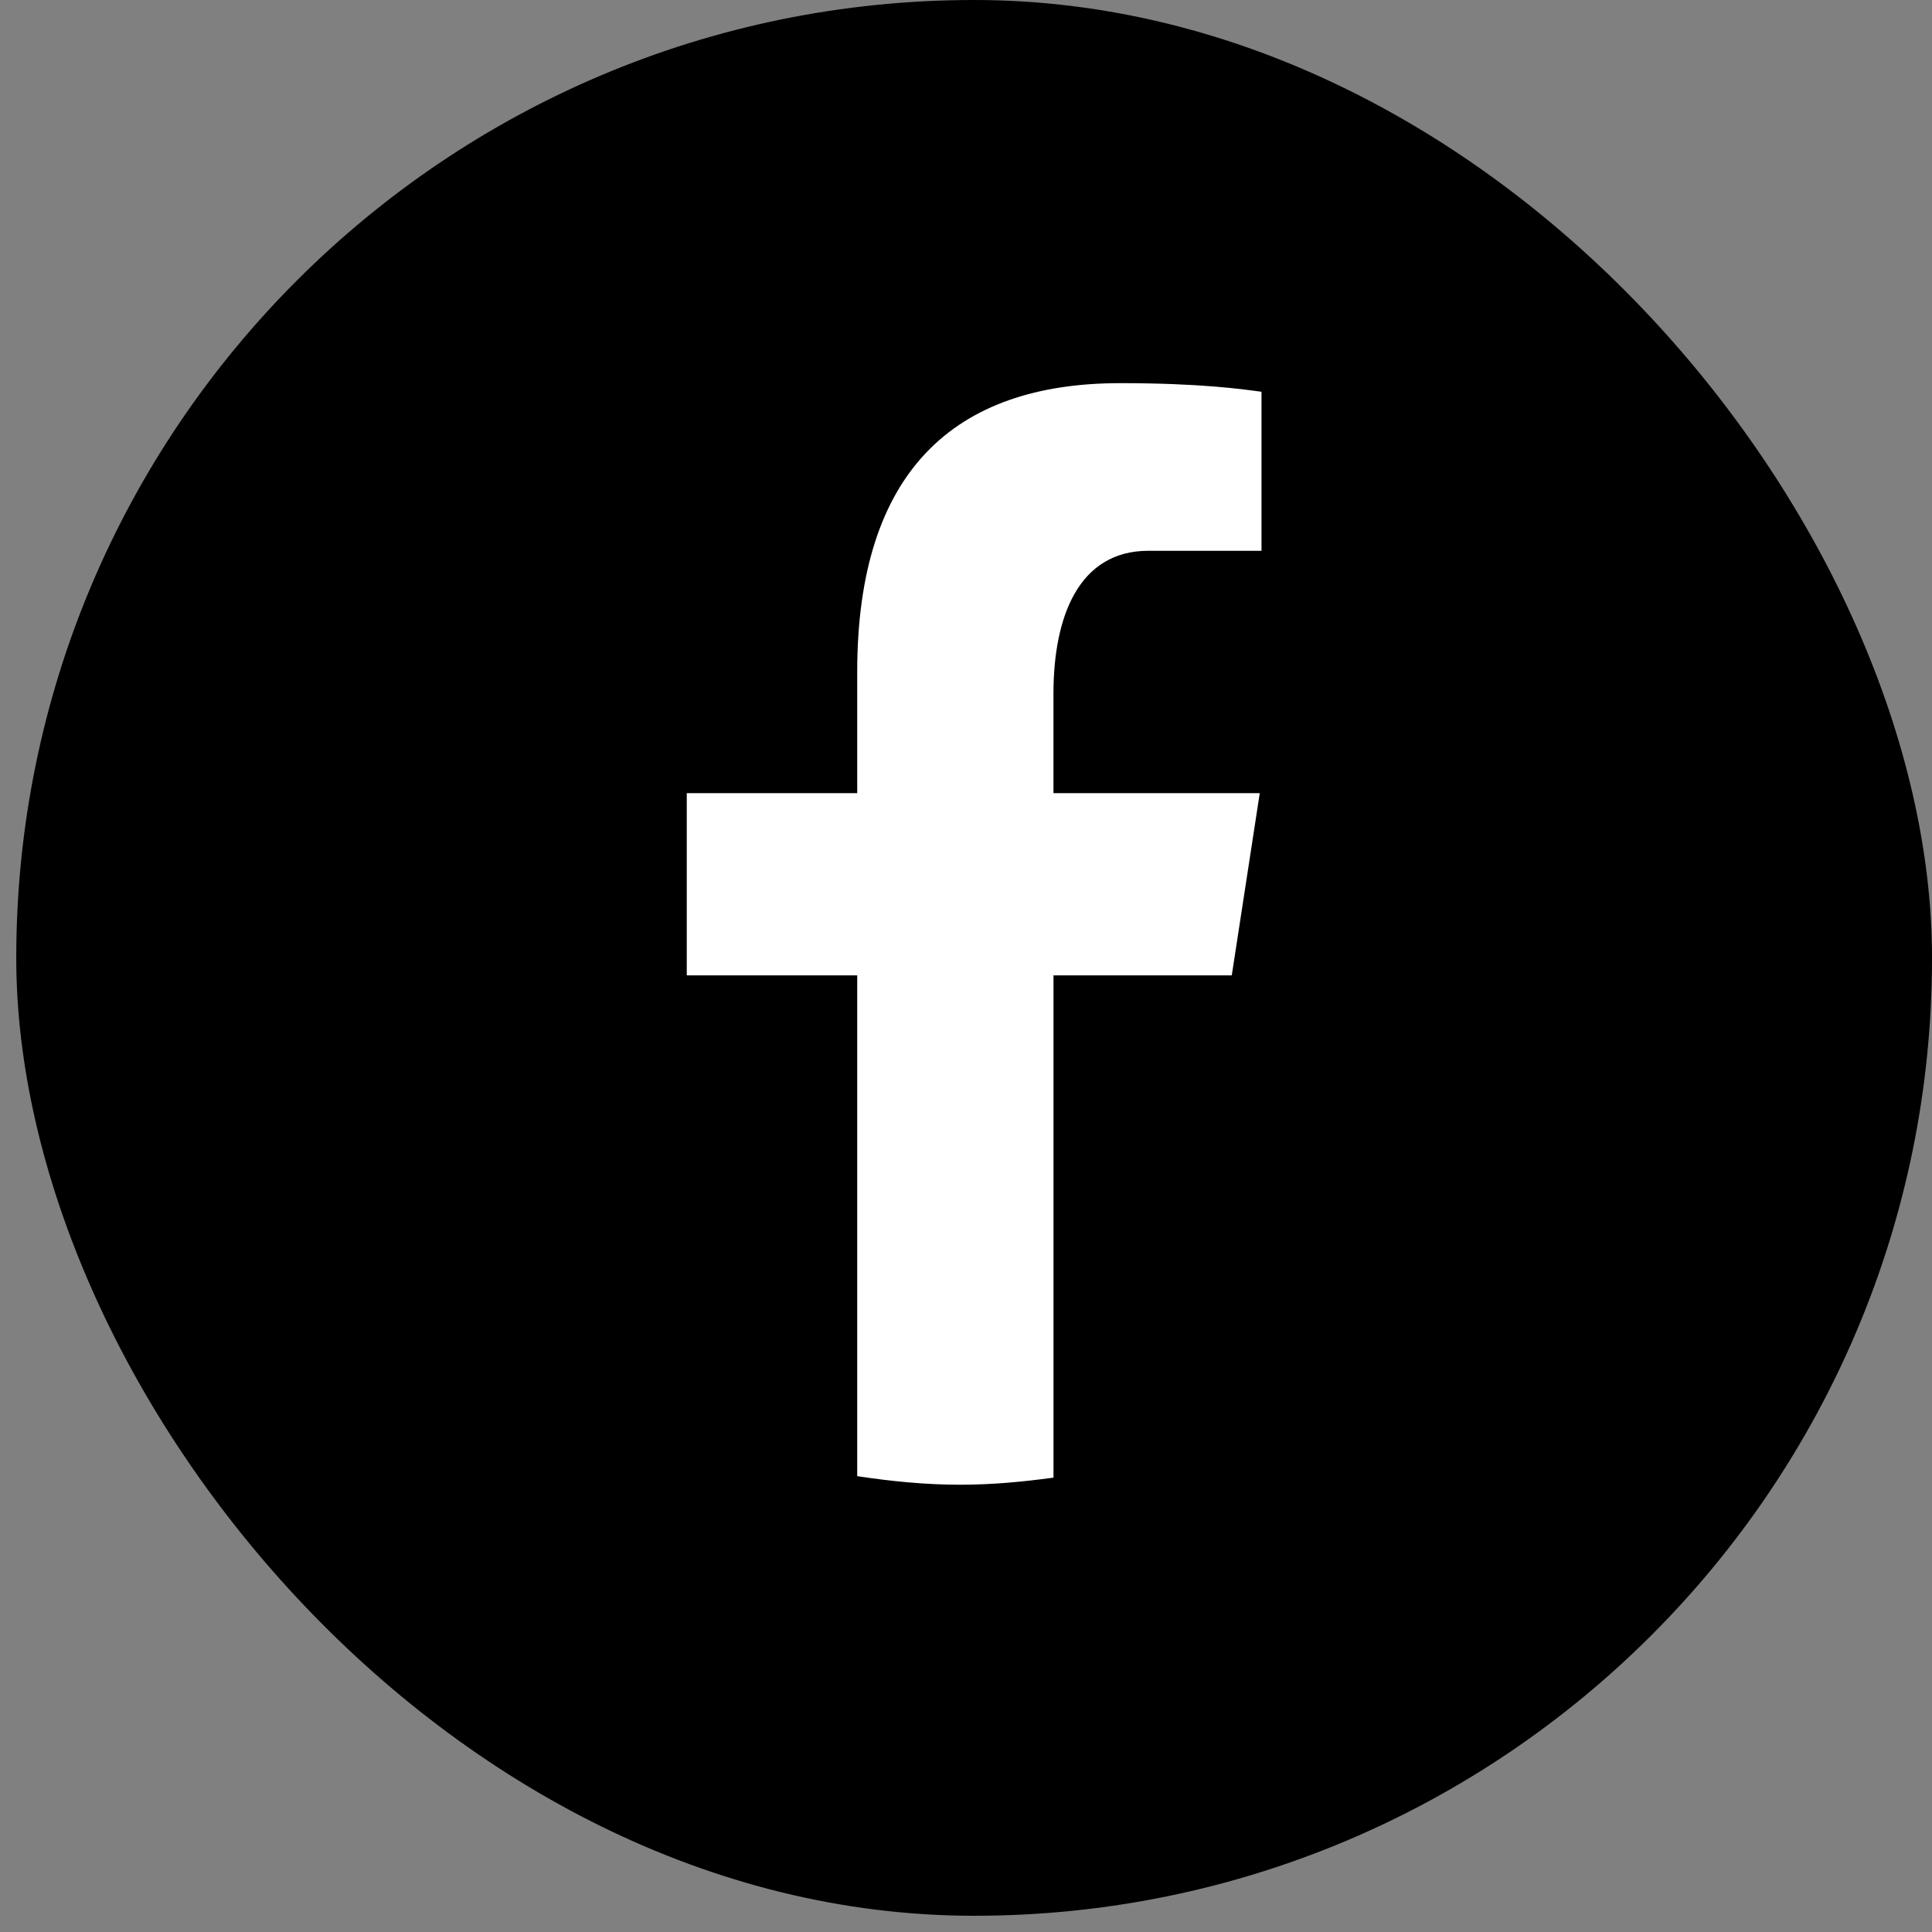 <?xml version="1.0" encoding="UTF-8"?> <svg xmlns="http://www.w3.org/2000/svg" width="85" height="85" viewBox="0 0 85 85" fill="none"><rect x="0" y="0" width="85" height="85" fill="#808080" stroke="none"/><rect x="0.715" width="84.286" height="84.286" rx="42.143" fill="black"></rect><path d="M46.349 42.912H54.193L55.424 34.896H46.348V30.515C46.348 27.184 47.429 24.232 50.525 24.232H55.501V17.236C54.626 17.117 52.778 16.857 49.284 16.857C41.99 16.857 37.714 20.733 37.714 29.563V34.896H30.215V42.912H37.714V64.945C39.199 65.169 40.703 65.322 42.247 65.322C43.642 65.322 45.005 65.193 46.349 65.01V42.912Z" fill="white"></path></svg> 